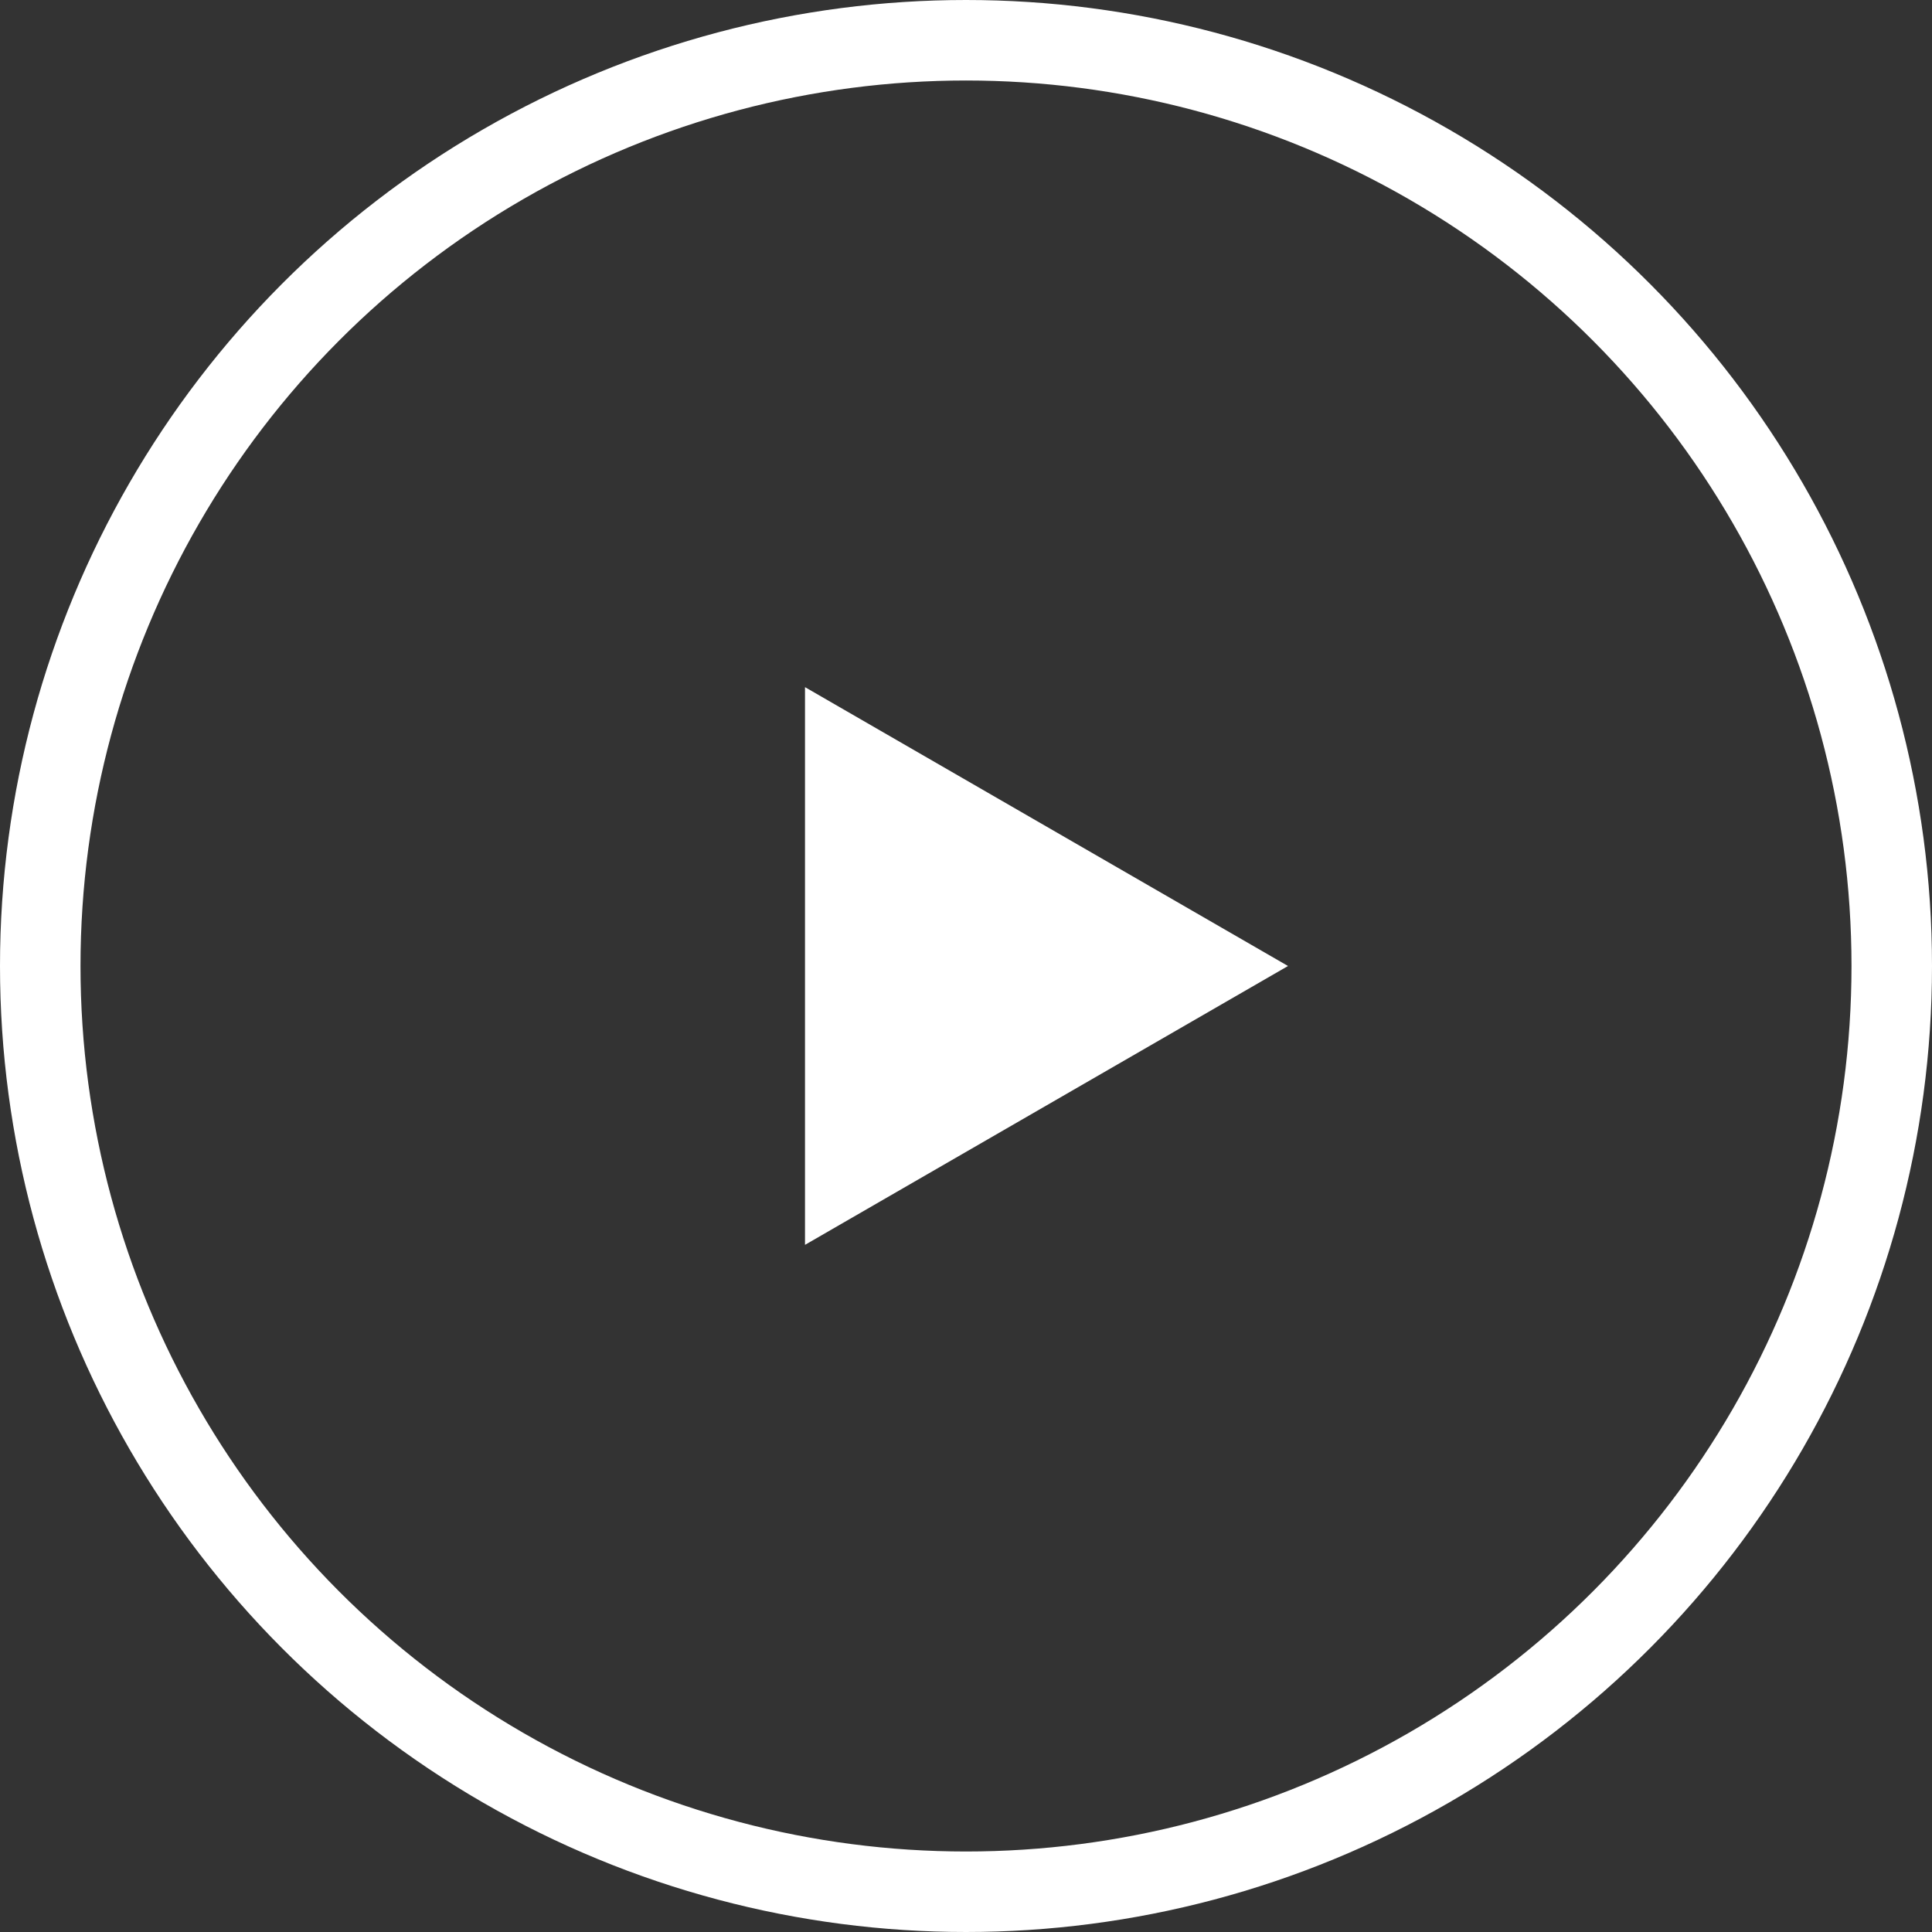 <svg width="24" height="24" viewBox="0 0 24 24" fill="none" xmlns="http://www.w3.org/2000/svg">
<rect x="0" y="0" width="24" height="24" fill="#333333" stroke="none"/>
<path d="M16 12L10 15.464L10 8.536L16 12Z" fill="white"/>
<circle cx="12" cy="12" r="11.5" stroke="white"/>
</svg>
